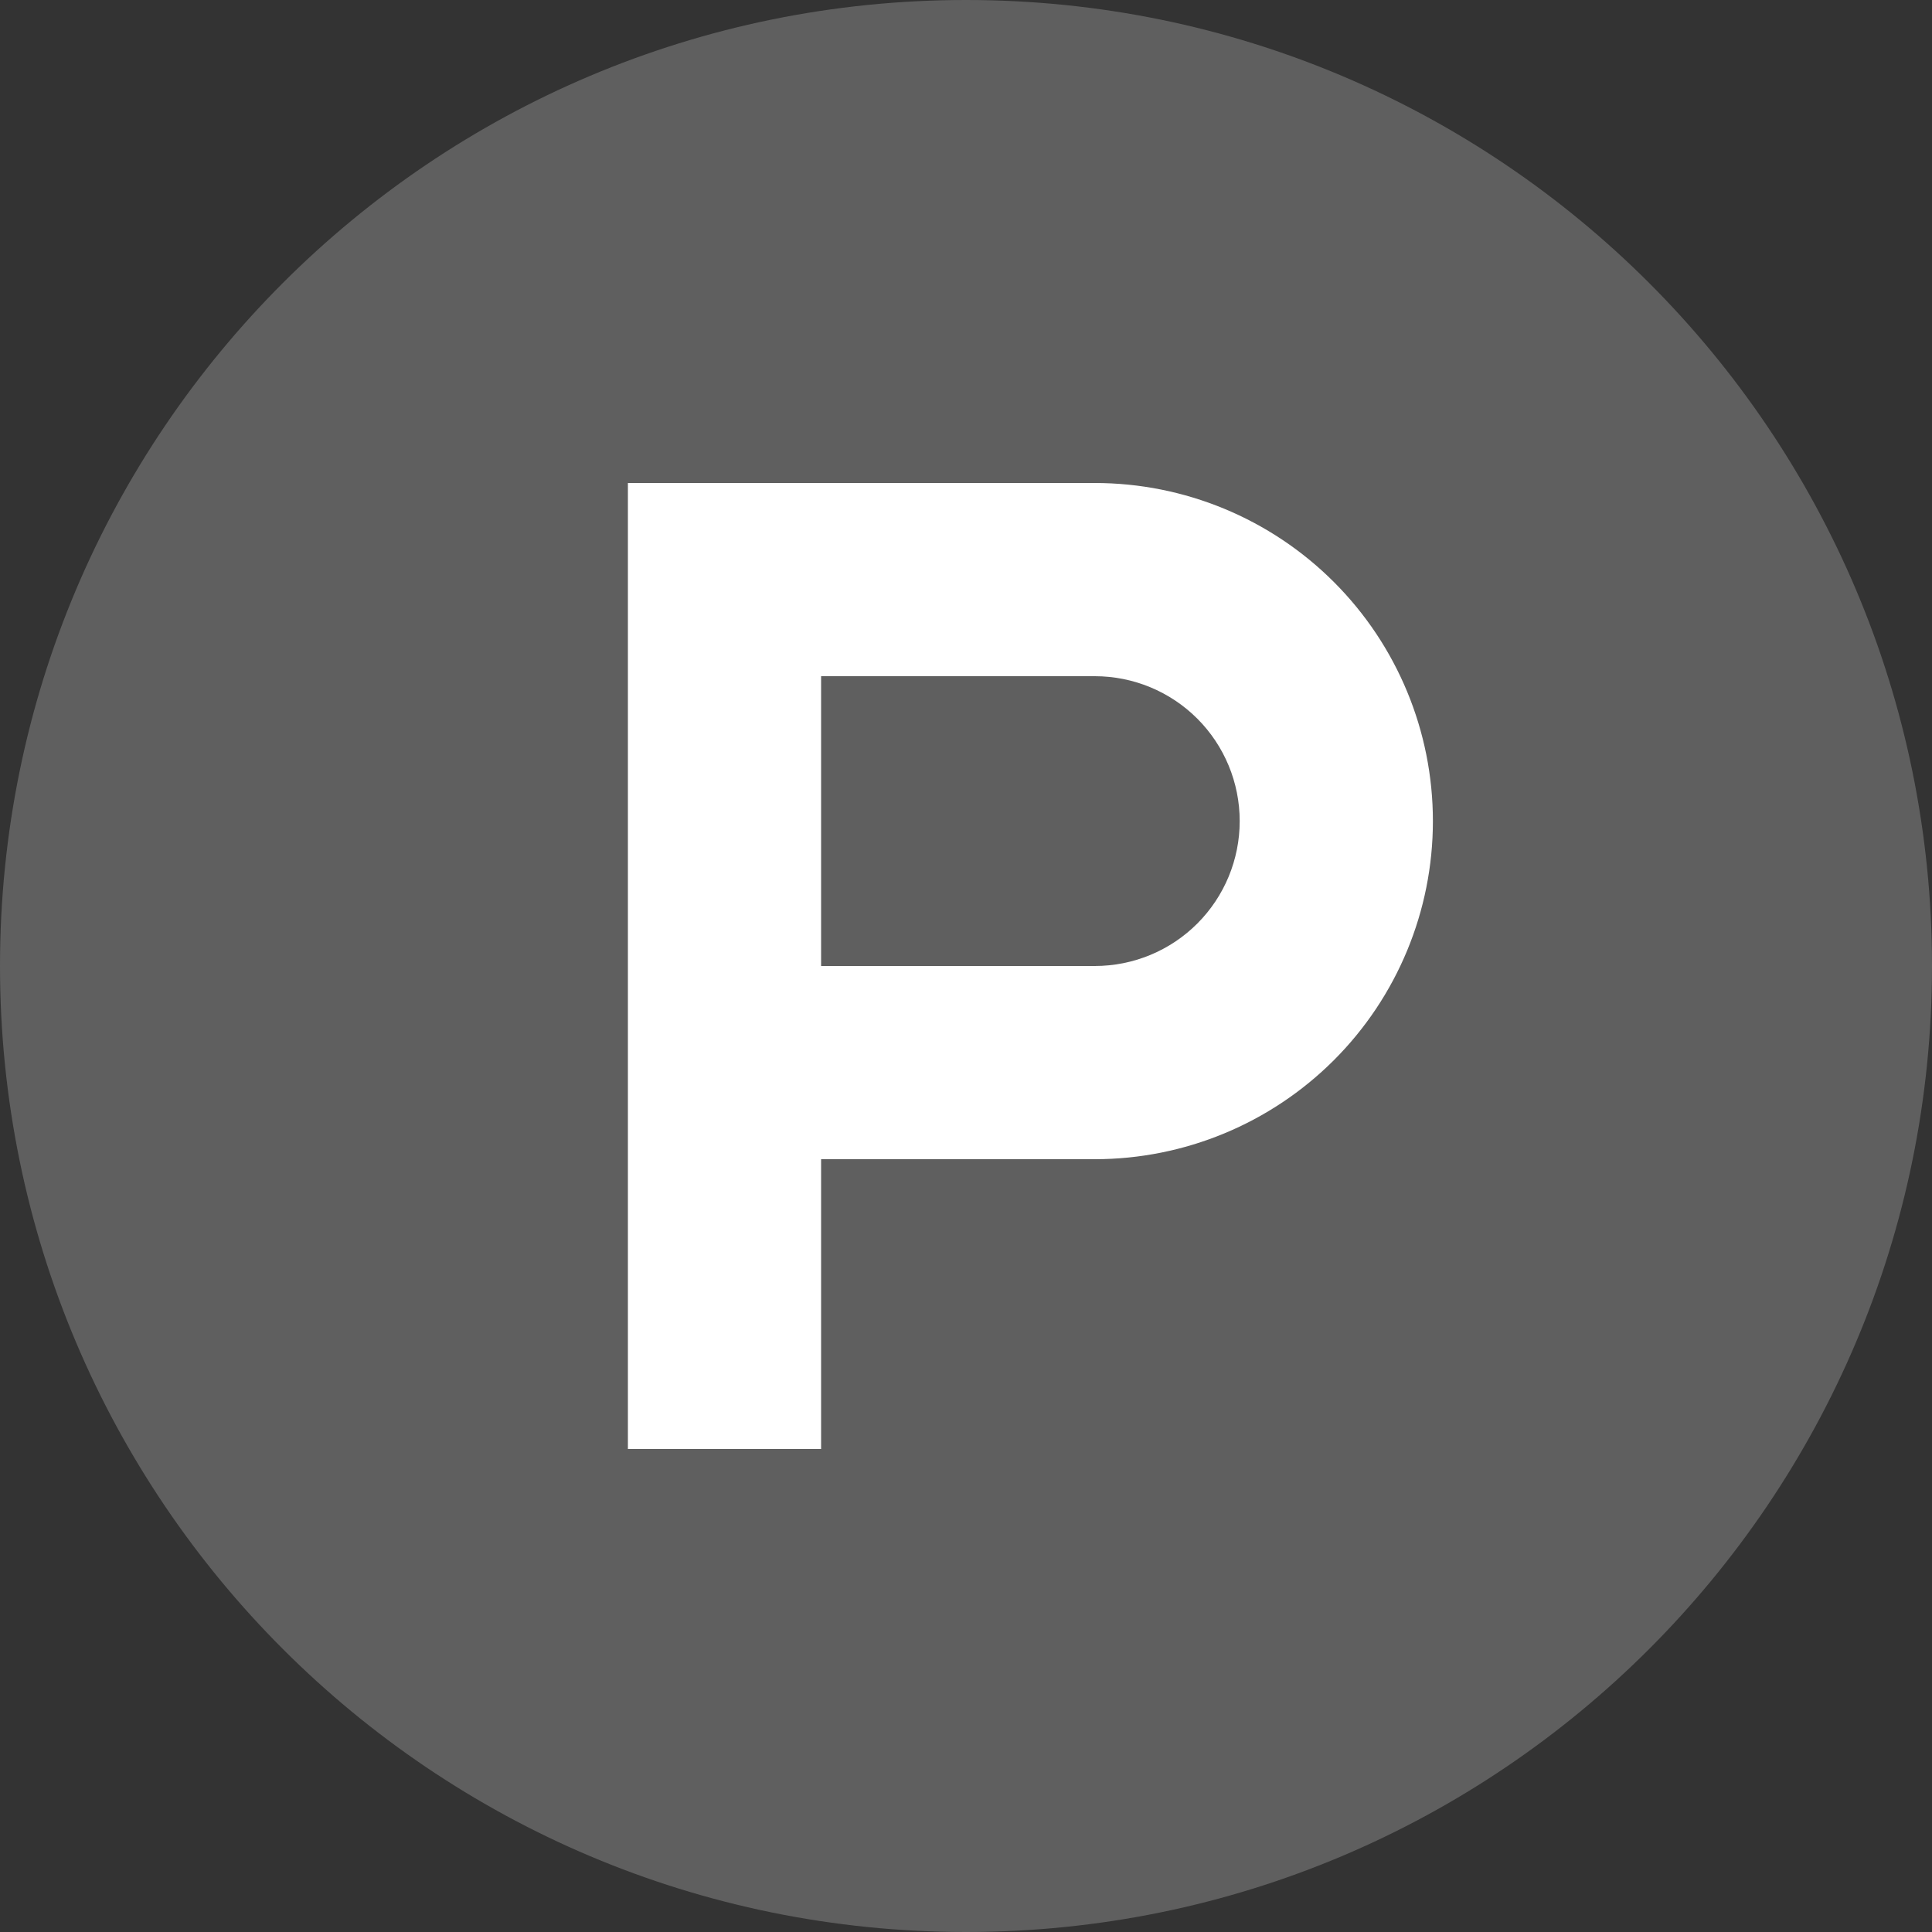 <svg width="24" height="24" viewBox="0 0 24 24" fill="none" xmlns="http://www.w3.org/2000/svg">
<rect x="0" y="0" width="24" height="24" fill="#333333" stroke="none"/>
<g clip-path="url(#clip0_110_1108)">
<path fill-rule="evenodd" clip-rule="evenodd" d="M24 12C24 18.628 18.628 24 12 24C5.372 24 0 18.628 0 12C0 5.372 5.372 0 12 0C18.628 0 24 5.372 24 12Z" fill="#5F5F5F"/>
<path fill-rule="evenodd" clip-rule="evenodd" d="M13.6 12H10.2V8.4H13.6C14.078 8.4 14.536 8.59 14.873 8.927C15.211 9.265 15.4 9.723 15.4 10.2C15.4 10.677 15.211 11.135 14.873 11.473C14.536 11.81 14.078 12 13.6 12ZM13.6 6H7.8V18H10.2V14.4H13.6C14.714 14.4 15.782 13.957 16.57 13.17C17.358 12.382 17.8 11.314 17.8 10.2C17.8 9.086 17.358 8.018 16.57 7.23C15.782 6.442 14.714 6 13.6 6Z" fill="white"/>
</g>
<defs>
<clipPath id="clip0_110_1108">
<rect width="24" height="24" fill="white"/>
</clipPath>
</defs>
</svg>

